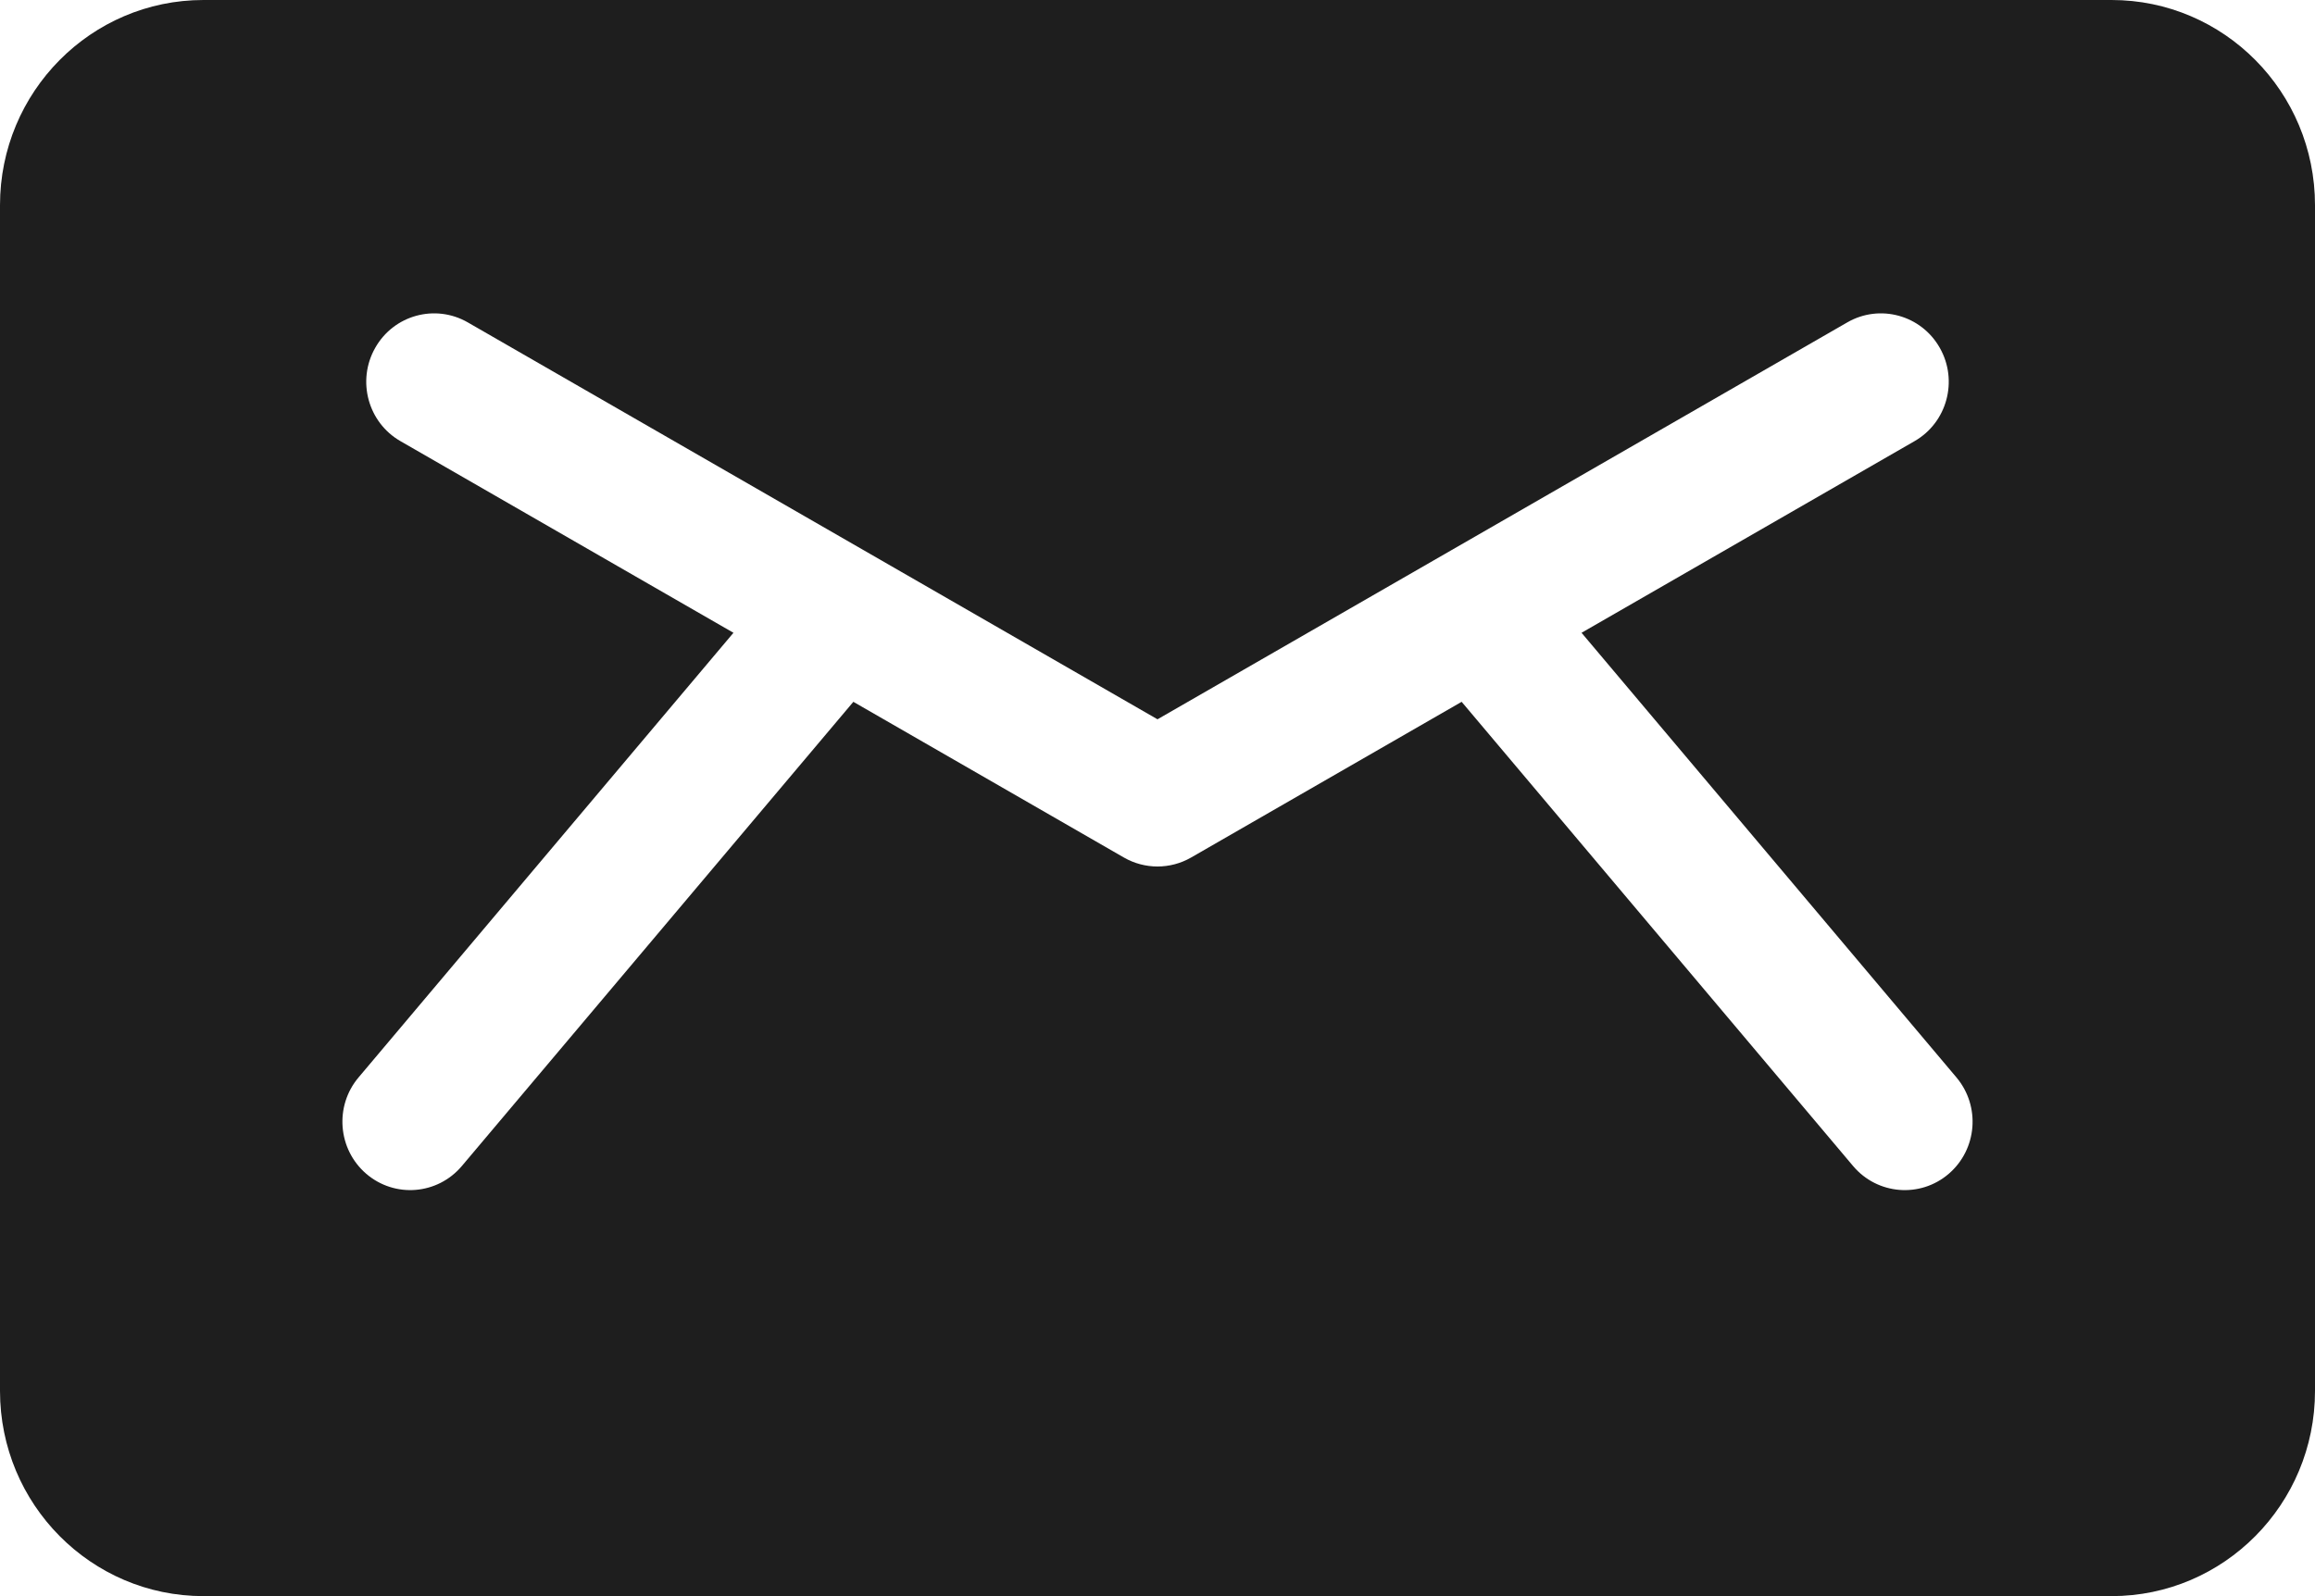 <svg width="29" height="20" viewBox="0 0 29 20" fill="none" xmlns="http://www.w3.org/2000/svg">
<path d="M26.451 0H2.549C1.141 0 0 1.151 0 2.571V17.429C0 18.849 1.141 20 2.549 20H26.451C27.859 20 29 18.849 29 17.429V2.571C29 1.151 27.859 0 26.451 0ZM24.412 14.708C24.055 15.015 23.518 14.971 23.214 14.611L18.31 8.794L14.921 10.745C14.66 10.895 14.34 10.895 14.079 10.745L10.69 8.794L5.786 14.61C5.482 14.971 4.946 15.015 4.588 14.708C4.231 14.401 4.188 13.86 4.492 13.5L9.188 7.929L5.017 5.528C4.609 5.294 4.467 4.77 4.7 4.359C4.932 3.948 5.451 3.805 5.859 4.039C6.204 4.238 14.11 8.789 14.5 9.013C14.889 8.789 22.795 4.239 23.142 4.039C23.549 3.805 24.068 3.948 24.3 4.359C24.533 4.77 24.391 5.294 23.983 5.528L19.812 7.929L24.508 13.5C24.812 13.861 24.769 14.401 24.412 14.708Z" fill="#1E1E1E"/>
</svg>
